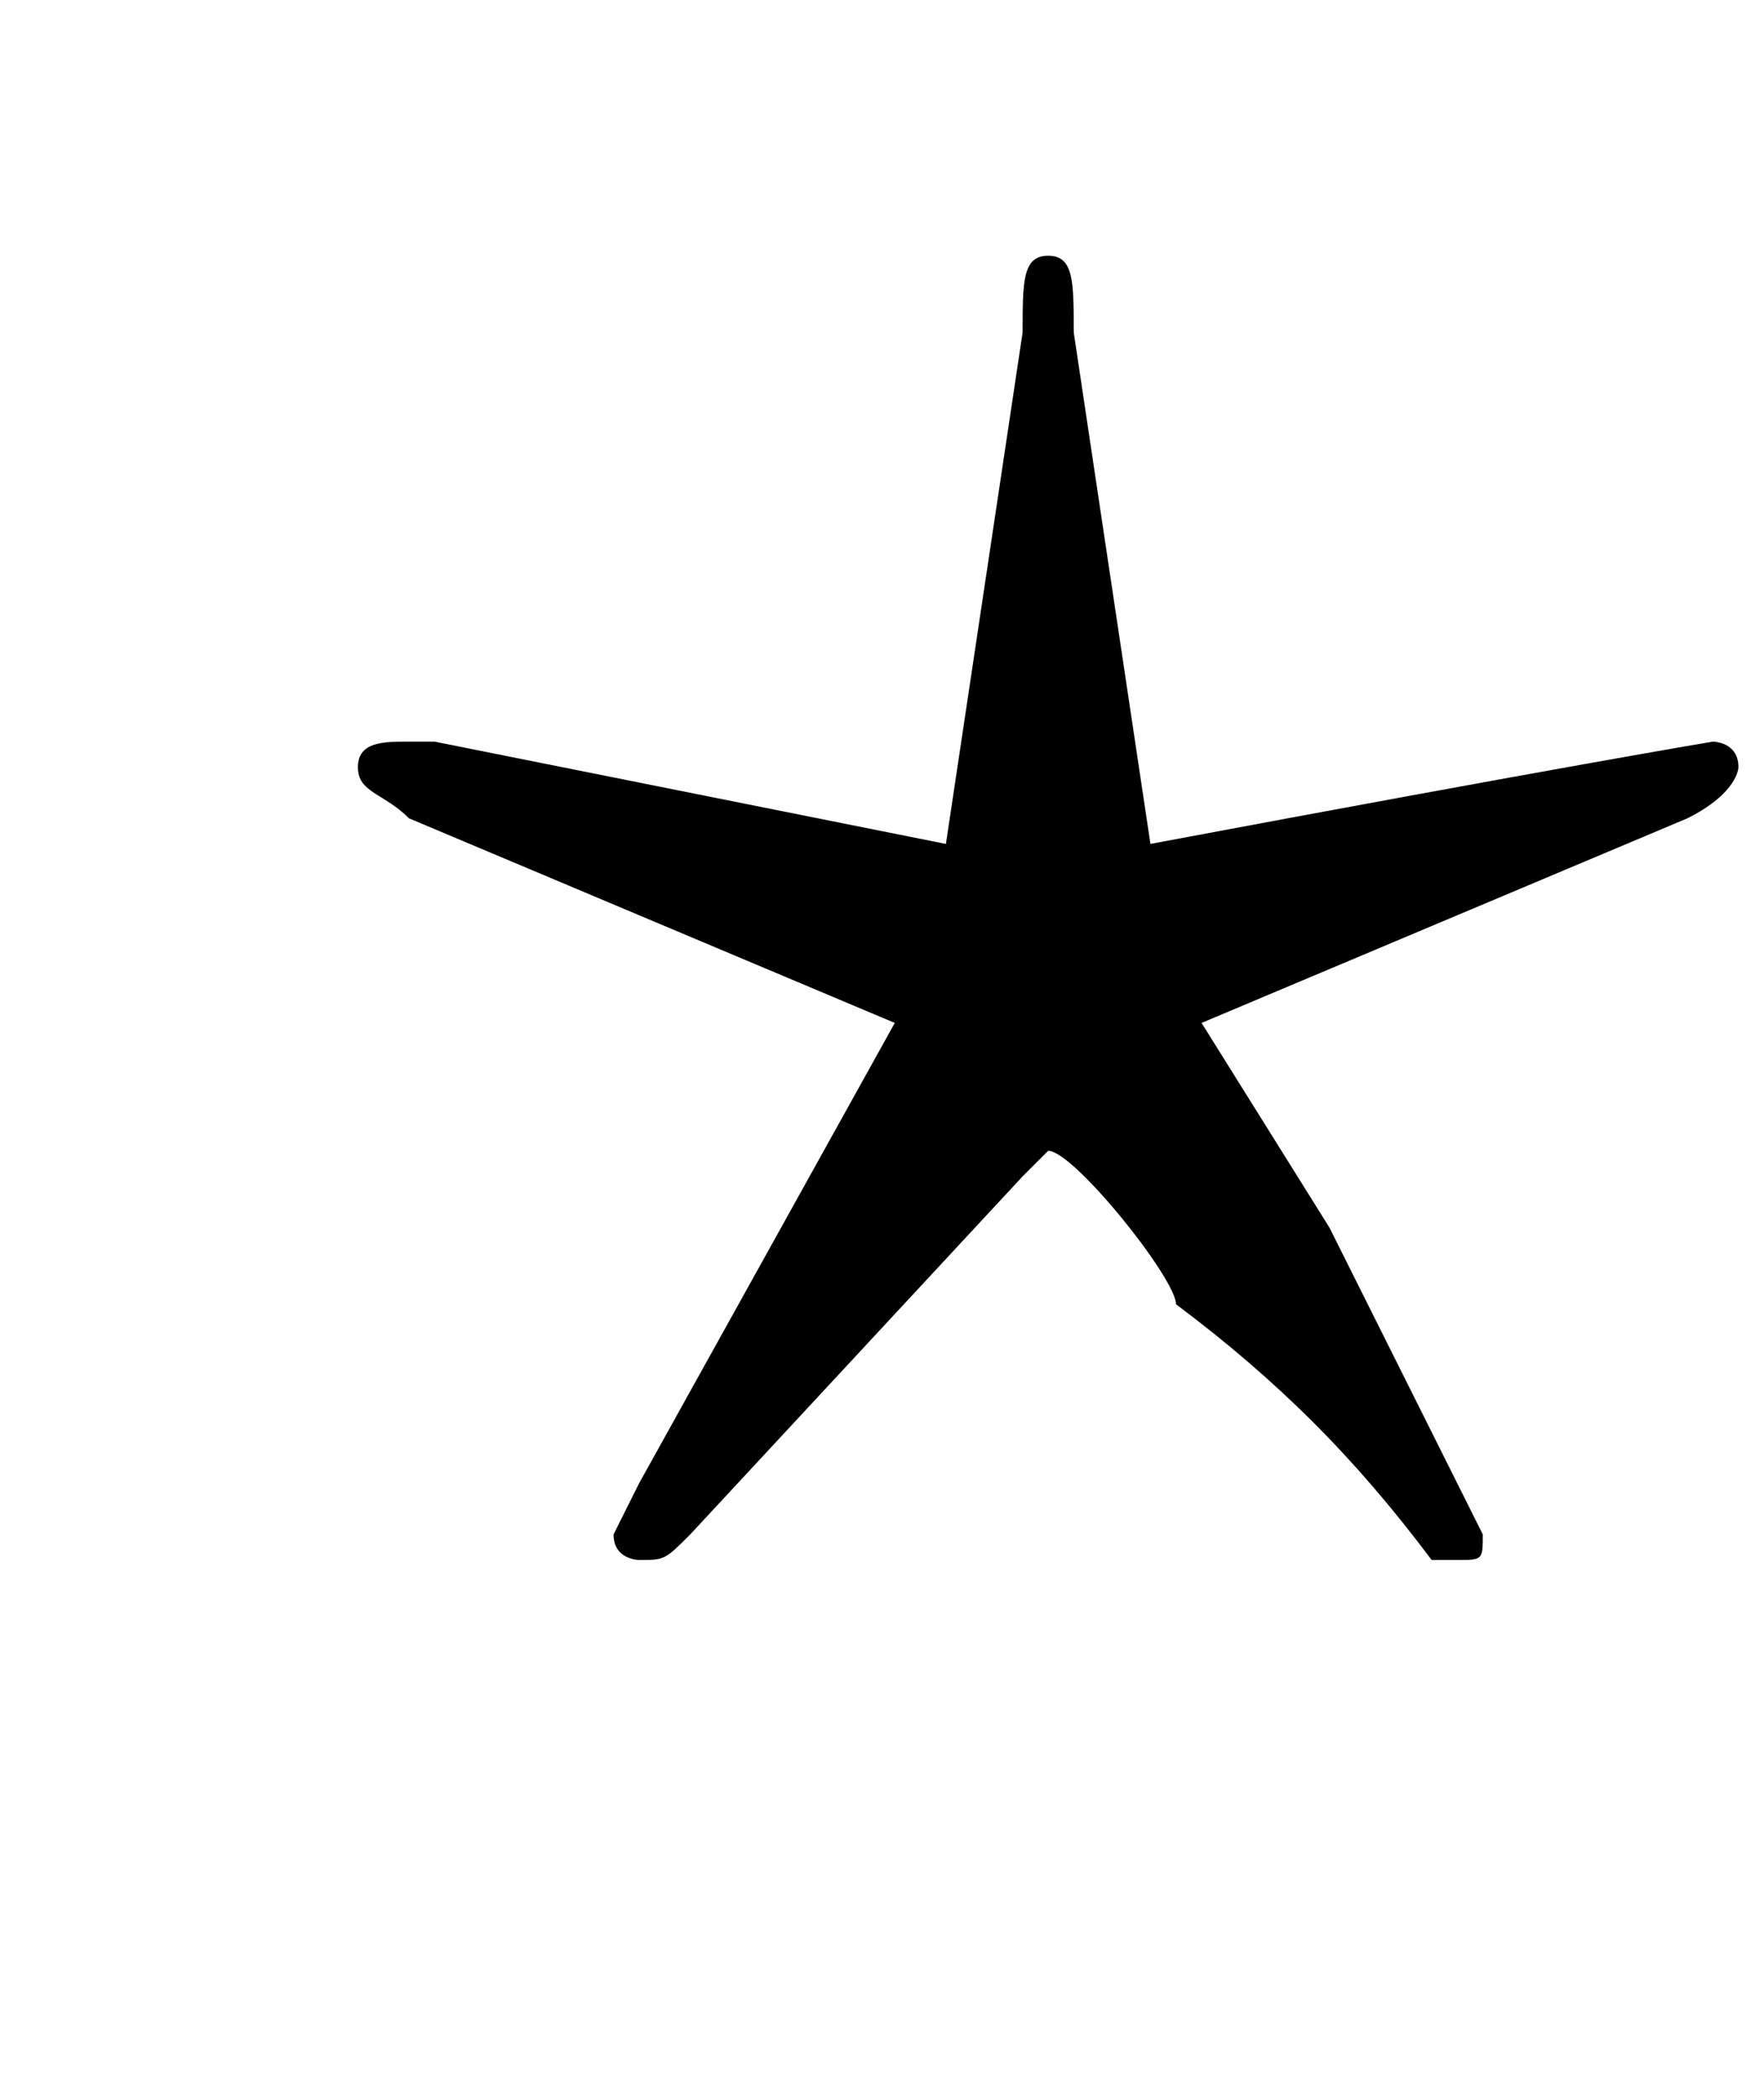 <?xml version='1.0' encoding='UTF-8'?>
<!---1.8-->
<svg height='8.2pt' version='1.1' viewBox='233.2 76.0 6.9 8.2' width='6.9pt' xmlns='http://www.w3.org/2000/svg' xmlns:xlink='http://www.w3.org/1999/xlink'>
<defs>
<path d='M7.2 -2.5C7.3 -2.5 7.5 -2.5 7.5 -2.7S7.3 -2.9 7.2 -2.9H1.3C1.1 -2.9 0.9 -2.9 0.9 -2.7S1.1 -2.5 1.3 -2.5H7.2Z' id='g1-0'/>
<path d='M2.6 -1.7C2.6 -1.7 2.7 -1.8 2.7 -1.8C2.8 -1.8 3.2 -1.3 3.2 -1.2C3.6 -0.9 3.9 -0.6 4.2 -0.2C4.2 -0.2 4.3 -0.2 4.3 -0.2C4.4 -0.2 4.4 -0.2 4.4 -0.3C4.4 -0.3 4.1 -0.9 3.8 -1.5L3.3 -2.3L5.2 -3.1C5.4 -3.2 5.4 -3.3 5.4 -3.3C5.4 -3.4 5.3 -3.4 5.3 -3.4C5.3 -3.4 4.7 -3.3 3.1 -3L2.8 -5C2.8 -5.2 2.8 -5.3 2.7 -5.3C2.6 -5.3 2.6 -5.2 2.6 -5L2.3 -3L0.3 -3.4C0.3 -3.4 0.2 -3.4 0.2 -3.4C0.1 -3.4 0 -3.4 0 -3.3C0 -3.2 0.1 -3.2 0.2 -3.1L2.1 -2.3L1.1 -0.5C1 -0.3 1 -0.3 1 -0.3C1 -0.2 1.1 -0.2 1.1 -0.2C1.2 -0.2 1.2 -0.2 1.3 -0.3L2.6 -1.7Z' id='g7-63'/>
</defs>
<g id='page1'>

<use x='234.6' xlink:href='#g7-63' y='82.3'/>
</g>
</svg>